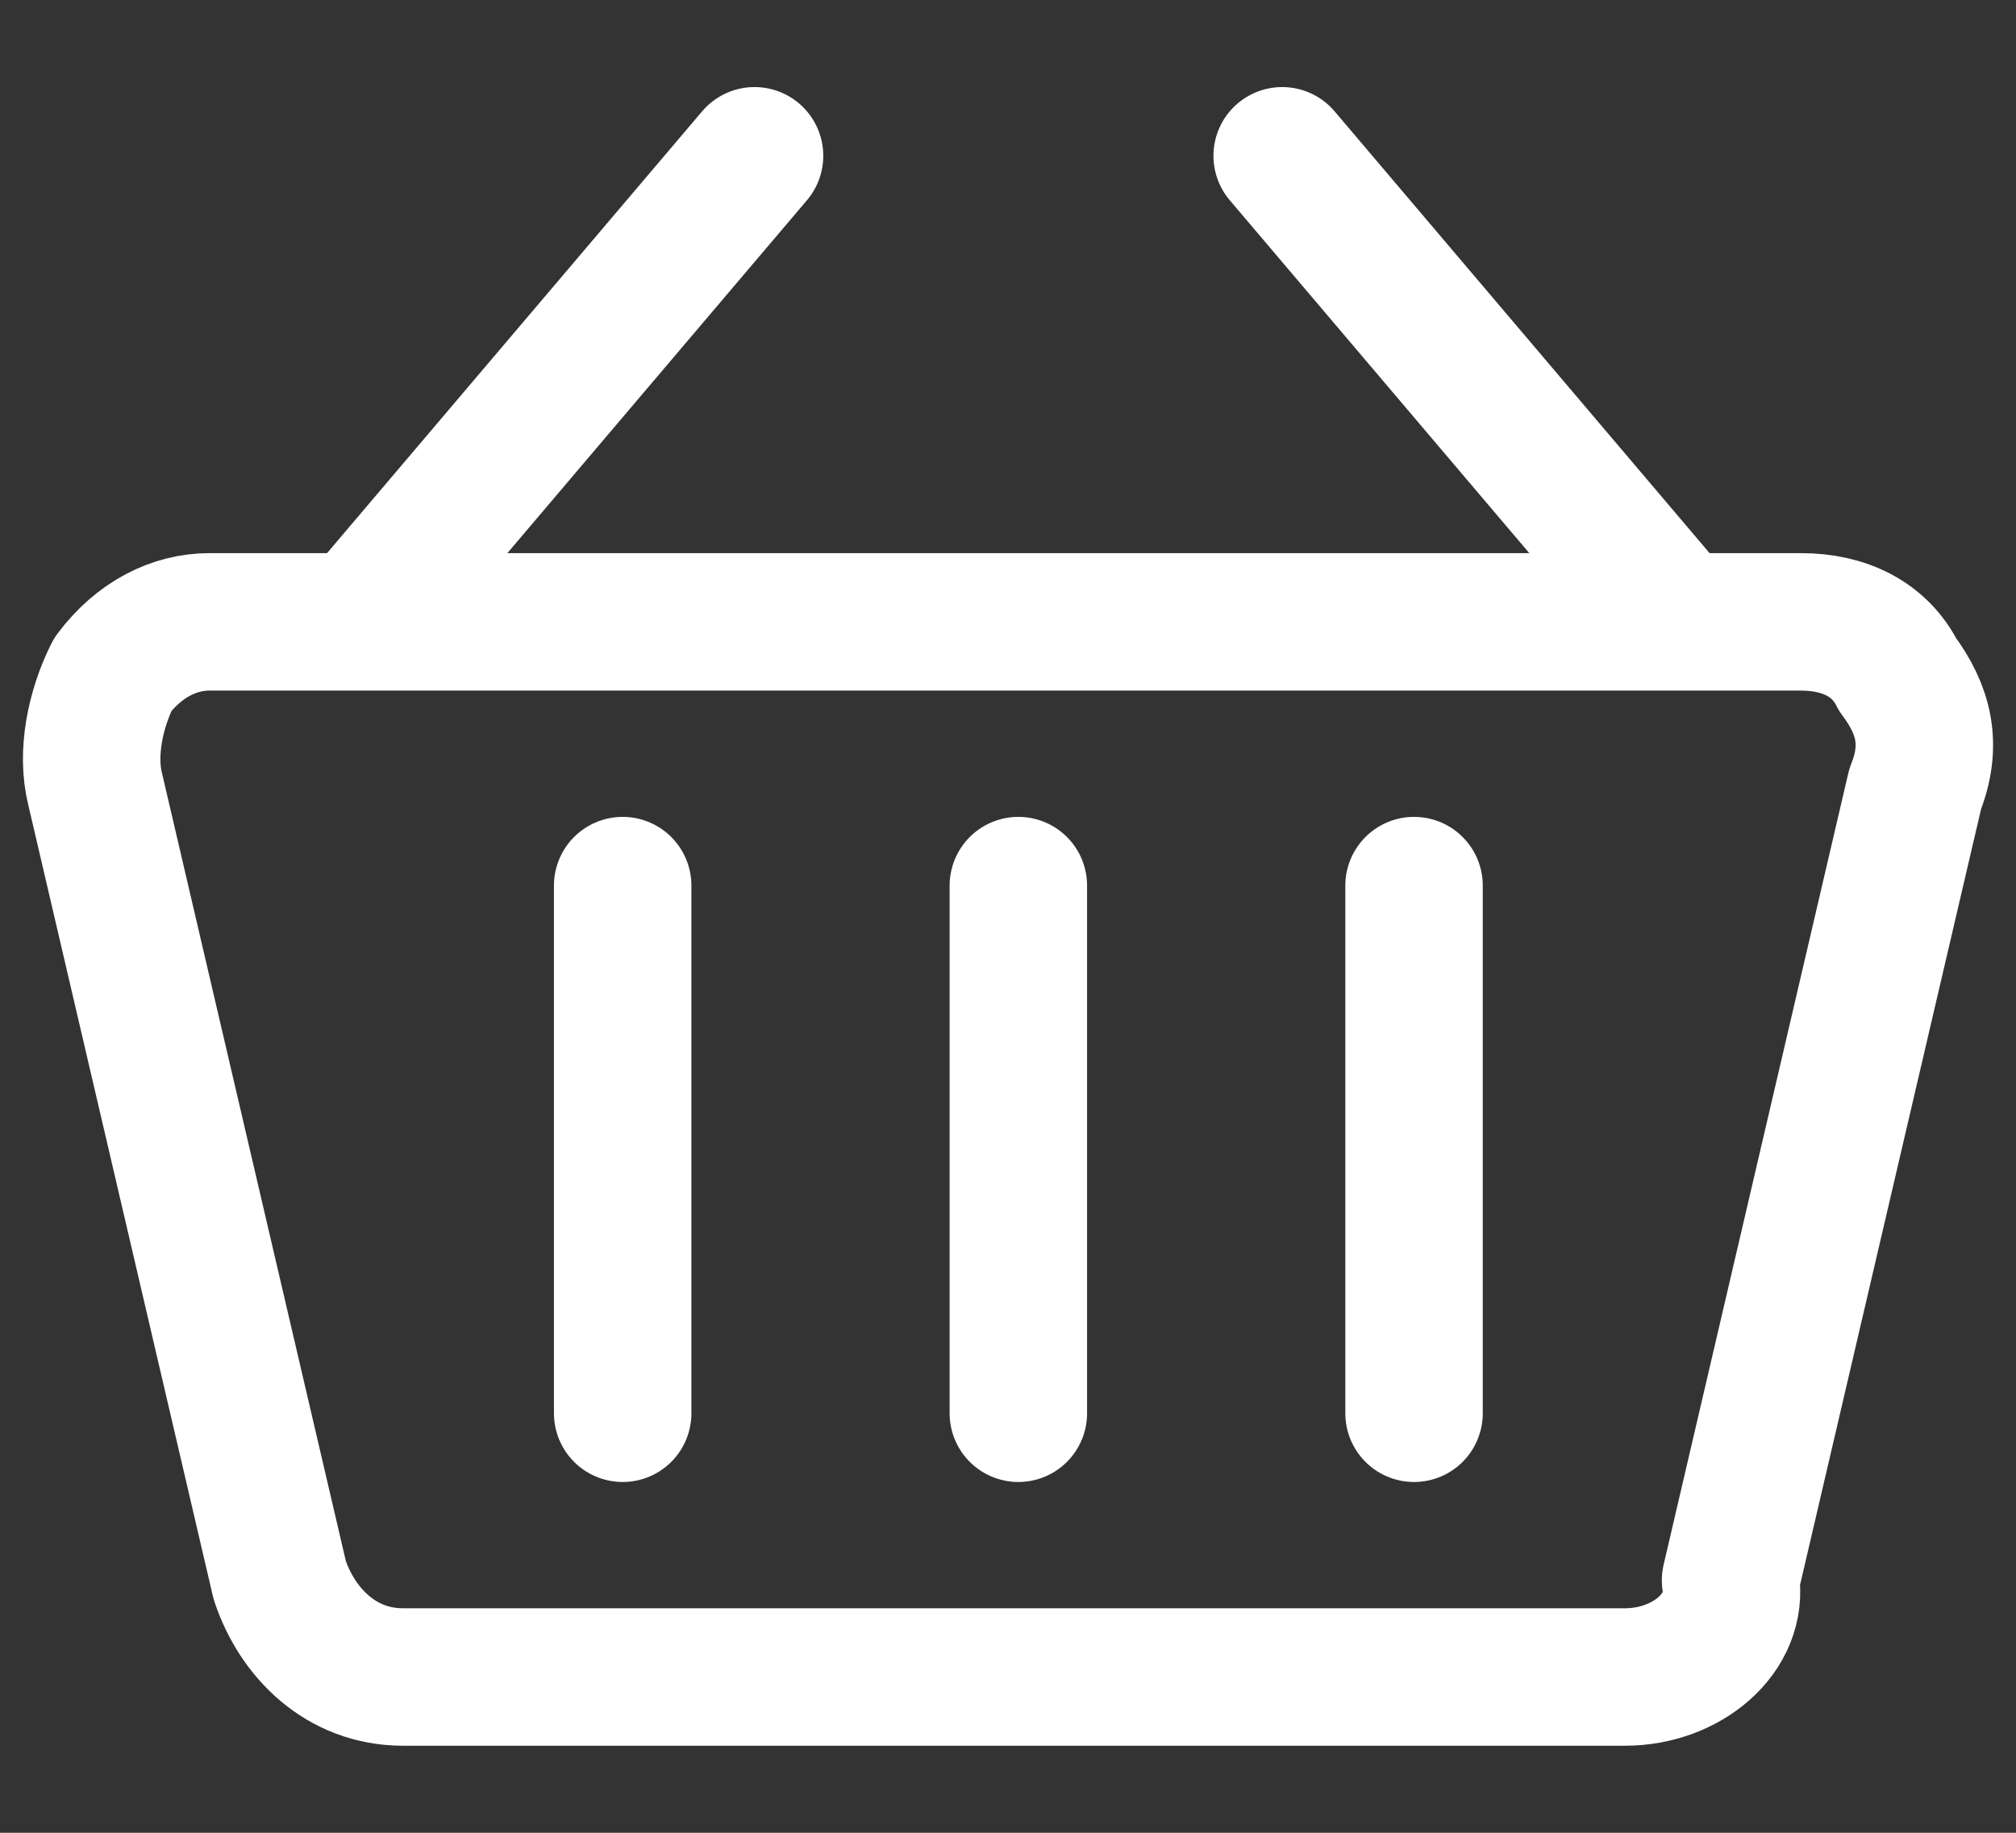 <svg width="22" height="20" viewBox="0 0 22 20" fill="none" xmlns="http://www.w3.org/2000/svg">
<rect x="0" y="0" width="22" height="20" fill="#333333" stroke="none"/>
<path d="M3.916 6.786L8.234 1.7M18.309 6.786L13.992 1.7M6.795 9.664V15.422M11.113 9.664V15.422M15.431 9.664V15.422M17.734 18.3H4.396C3.724 18.3 3.245 17.82 3.053 17.245L1.038 8.609C0.942 8.225 1.038 7.745 1.23 7.361C1.517 6.978 1.901 6.786 2.285 6.786H19.653C20.133 6.786 20.516 6.978 20.708 7.361C20.996 7.745 21.092 8.129 20.9 8.609L18.885 17.245C18.981 17.82 18.405 18.3 17.734 18.3Z" stroke="white" stroke-width="1.5" stroke-linecap="round" stroke-linejoin="round"/>
</svg>
